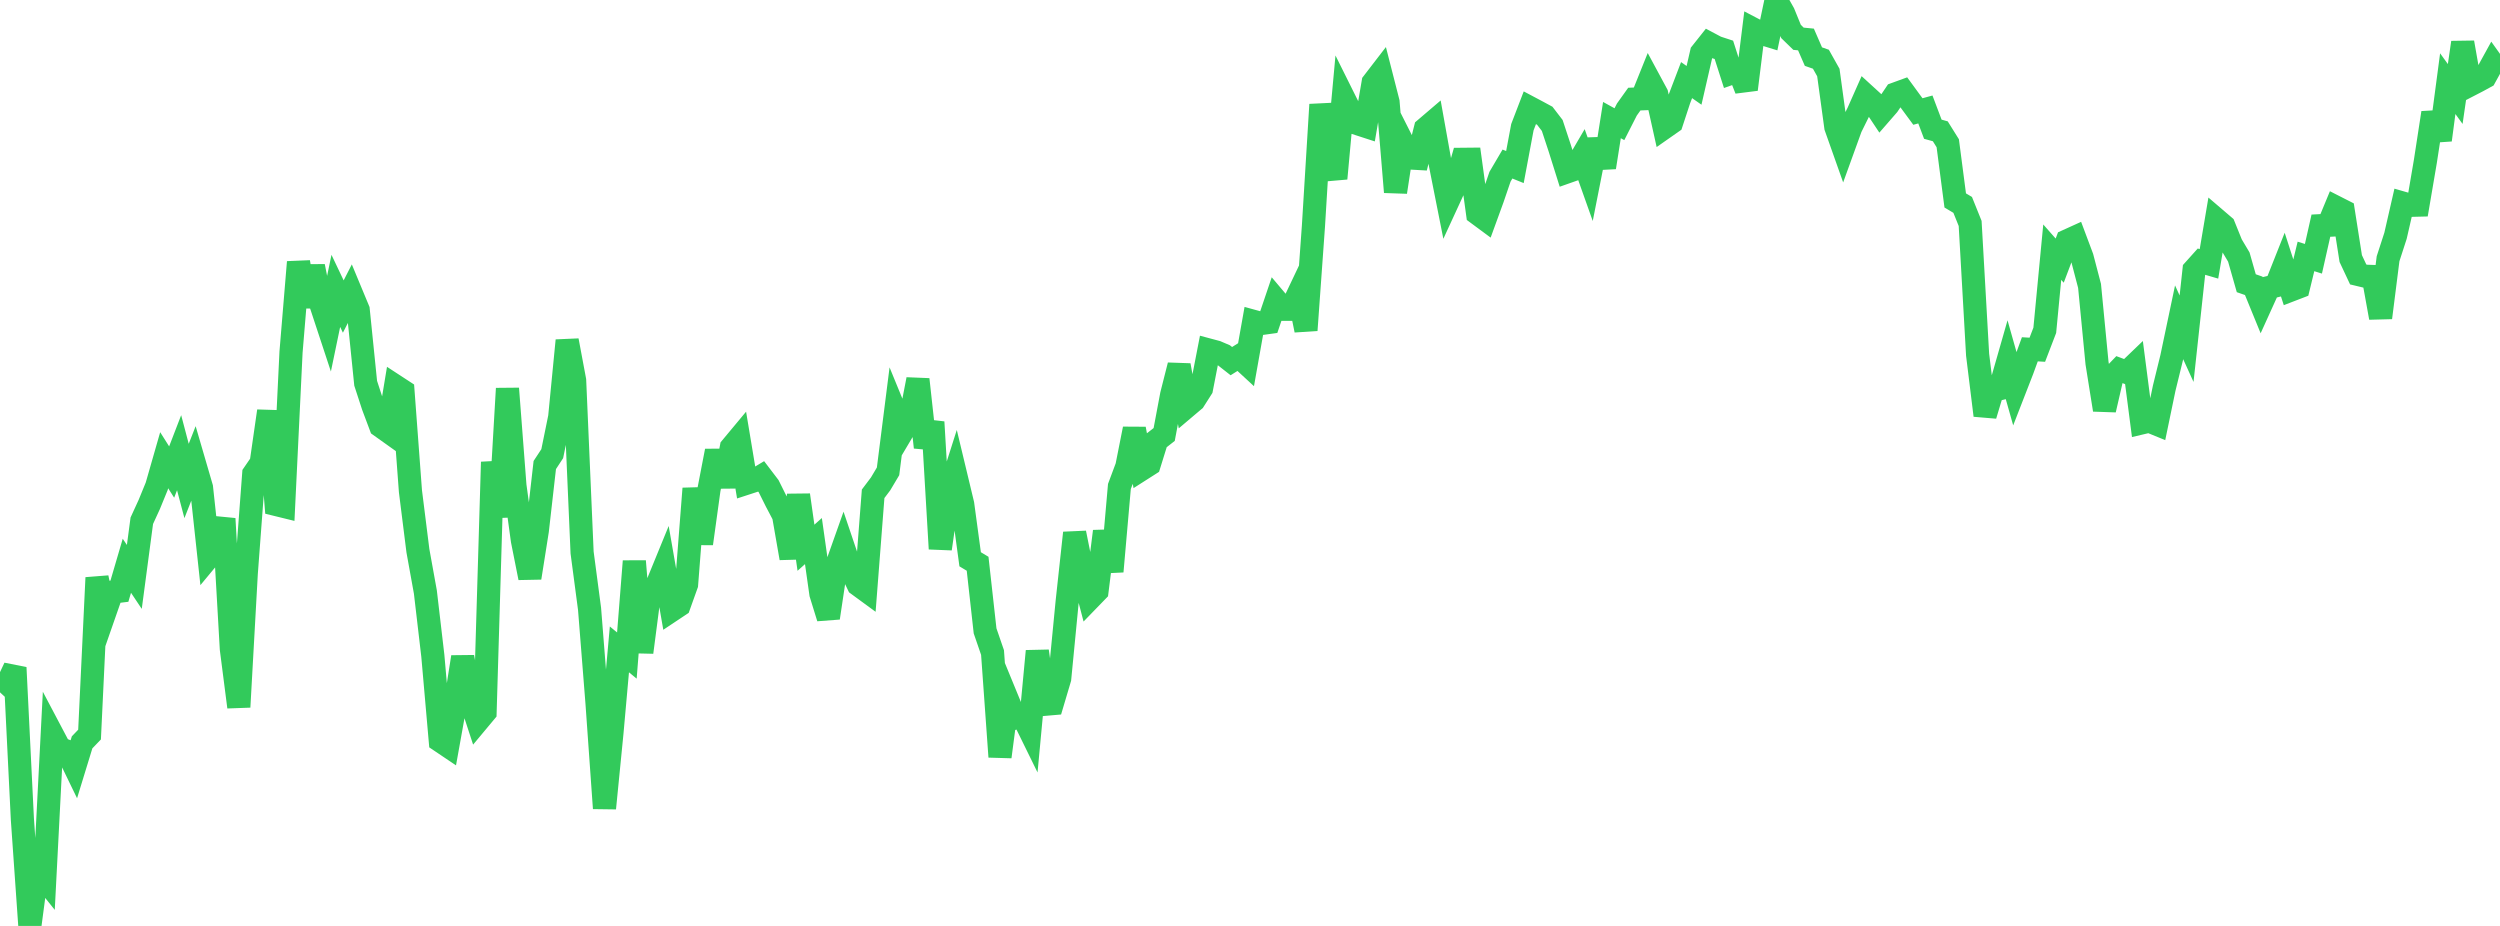 <?xml version="1.0" standalone="no"?>
<!DOCTYPE svg PUBLIC "-//W3C//DTD SVG 1.1//EN" "http://www.w3.org/Graphics/SVG/1.1/DTD/svg11.dtd">

<svg width="135" height="50" viewBox="0 0 135 50" preserveAspectRatio="none" 
  xmlns="http://www.w3.org/2000/svg"
  xmlns:xlink="http://www.w3.org/1999/xlink">


<polyline points="0.0, 36.534 0.403, 36.908 0.806, 36.051 1.209, 44.243 1.612, 50.0 2.015, 46.957 2.418, 47.46 2.821, 39.654 3.224, 40.417 3.627, 40.571 4.03, 41.402 4.433, 40.087 4.836, 39.667 5.239, 31.196 5.642, 33.131 6.045, 31.975 6.448, 31.926 6.851, 30.551 7.254, 31.154 7.657, 28.12 8.06, 27.242 8.463, 26.257 8.866, 24.852 9.269, 25.491 9.672, 24.446 10.075, 25.973 10.478, 24.946 10.881, 26.328 11.284, 30.061 11.687, 29.575 12.09, 28.01 12.493, 35.041 12.896, 38.178 13.299, 30.953 13.701, 25.59 14.104, 25.003 14.507, 22.198 14.91, 27.242 15.313, 27.341 15.716, 19.009 16.119, 14.153 16.522, 16.552 16.925, 14.38 17.328, 16.427 17.731, 17.649 18.134, 15.707 18.537, 16.554 18.94, 15.765 19.343, 16.734 19.746, 20.696 20.149, 21.931 20.552, 23.006 20.955, 23.293 21.358, 20.855 21.761, 21.118 22.164, 26.527 22.567, 29.74 22.97, 31.968 23.373, 35.411 23.776, 40.006 24.179, 40.277 24.582, 38.033 24.985, 35.479 25.388, 37.712 25.791, 38.943 26.194, 38.46 26.597, 24.95 27.0, 27.91 27.403, 20.981 27.806, 26.225 28.209, 29.179 28.612, 31.202 29.015, 28.653 29.418, 25.112 29.821, 24.498 30.224, 22.521 30.627, 18.387 31.03, 20.538 31.433, 29.836 31.836, 32.879 32.239, 37.965 32.642, 43.647 33.045, 39.568 33.448, 35.067 33.851, 35.4 34.254, 30.306 34.657, 35.224 35.06, 32.127 35.463, 31.631 35.866, 30.647 36.269, 32.957 36.672, 32.689 37.075, 31.562 37.478, 26.382 37.881, 29.354 38.284, 26.44 38.687, 24.351 39.09, 26.266 39.493, 24.163 39.896, 23.679 40.299, 26.098 40.701, 25.967 41.104, 25.726 41.507, 26.255 41.91, 27.064 42.313, 27.83 42.716, 30.14 43.119, 26.732 43.522, 29.578 43.925, 29.218 44.328, 32.062 44.731, 33.364 45.134, 30.676 45.537, 29.54 45.94, 30.731 46.343, 31.574 46.746, 31.869 47.149, 26.665 47.552, 26.13 47.955, 25.453 48.358, 22.27 48.761, 23.252 49.164, 22.572 49.567, 20.488 49.97, 24.155 50.373, 22.791 50.776, 29.635 51.179, 26.809 51.582, 25.543 51.985, 27.223 52.388, 30.201 52.791, 30.443 53.194, 34.066 53.597, 35.237 54.0, 40.867 54.403, 37.785 54.806, 38.765 55.209, 38.627 55.612, 39.448 56.015, 35.161 56.418, 38.032 56.821, 37.997 57.224, 36.641 57.627, 32.488 58.03, 28.778 58.433, 30.79 58.836, 32.331 59.239, 31.915 59.642, 28.693 60.045, 30.858 60.448, 26.27 60.851, 25.19 61.254, 23.158 61.657, 25.333 62.06, 25.076 62.463, 23.777 62.866, 23.462 63.269, 21.318 63.672, 19.727 64.075, 21.955 64.478, 21.614 64.881, 20.98 65.284, 18.905 65.687, 19.013 66.09, 19.185 66.493, 19.501 66.896, 19.248 67.299, 19.62 67.701, 17.358 68.104, 17.469 68.507, 17.413 68.91, 16.223 69.313, 16.701 69.716, 16.701 70.119, 15.852 70.522, 17.831 70.925, 12.218 71.328, 5.647 71.731, 8.159 72.134, 9.638 72.537, 5.246 72.94, 6.056 73.343, 6.688 73.746, 6.819 74.149, 4.463 74.552, 3.939 74.955, 5.515 75.358, 10.371 75.761, 7.734 76.164, 8.532 76.567, 8.555 76.97, 6.952 77.373, 6.608 77.776, 8.857 78.179, 10.885 78.582, 10.01 78.985, 8.603 79.388, 8.599 79.791, 11.533 80.194, 11.831 80.597, 10.724 81.0, 9.543 81.403, 8.858 81.806, 9.021 82.209, 6.868 82.612, 5.818 83.015, 6.032 83.418, 6.25 83.821, 6.775 84.224, 7.996 84.627, 9.279 85.03, 9.137 85.433, 8.448 85.836, 9.582 86.239, 7.543 86.642, 9.038 87.045, 6.484 87.448, 6.707 87.851, 5.915 88.254, 5.351 88.657, 5.335 89.06, 4.333 89.463, 5.081 89.866, 6.893 90.269, 6.611 90.672, 5.383 91.075, 4.326 91.478, 4.609 91.881, 2.853 92.284, 2.345 92.687, 2.559 93.09, 2.691 93.493, 3.948 93.896, 3.805 94.299, 4.827 94.701, 1.586 95.104, 1.797 95.507, 1.921 95.91, 0.0 96.313, 0.713 96.716, 1.7 97.119, 2.092 97.522, 2.132 97.925, 3.057 98.328, 3.198 98.731, 3.916 99.134, 6.86 99.537, 7.997 99.94, 6.883 100.343, 6.068 100.746, 5.159 101.149, 5.527 101.552, 6.133 101.955, 5.67 102.358, 5.071 102.761, 4.924 103.164, 5.476 103.567, 6.022 103.97, 5.911 104.373, 6.978 104.776, 7.09 105.179, 7.735 105.582, 10.824 105.985, 11.064 106.388, 12.066 106.791, 19.157 107.194, 22.43 107.597, 21.088 108.0, 20.988 108.403, 19.58 108.806, 21.005 109.209, 19.968 109.612, 18.862 110.015, 18.886 110.418, 17.836 110.821, 13.617 111.224, 14.074 111.627, 13.007 112.03, 12.824 112.433, 13.9 112.836, 15.439 113.239, 19.607 113.642, 22.13 114.045, 20.379 114.448, 19.96 114.851, 20.11 115.254, 19.723 115.657, 22.834 116.06, 22.739 116.463, 22.904 116.866, 20.963 117.269, 19.319 117.672, 17.404 118.075, 18.29 118.478, 14.579 118.881, 14.13 119.284, 14.248 119.687, 11.86 120.09, 12.205 120.493, 13.203 120.896, 13.88 121.299, 15.294 121.701, 15.434 122.104, 16.419 122.507, 15.53 122.91, 15.43 123.313, 14.414 123.716, 15.659 124.119, 15.504 124.522, 13.847 124.925, 13.974 125.328, 12.186 125.731, 12.165 126.134, 11.19 126.537, 11.395 126.94, 13.962 127.343, 14.821 127.746, 14.918 128.149, 14.931 128.552, 17.156 128.955, 13.973 129.358, 12.731 129.761, 10.971 130.164, 11.087 130.567, 11.077 130.97, 8.711 131.373, 6.092 131.776, 7.558 132.179, 4.518 132.582, 5.076 132.985, 2.296 133.388, 4.584 133.791, 4.376 134.194, 4.155 134.597, 3.422 135.0, 3.988" fill="none" stroke="#32ca5b" stroke-width="1.25"/>

</svg>